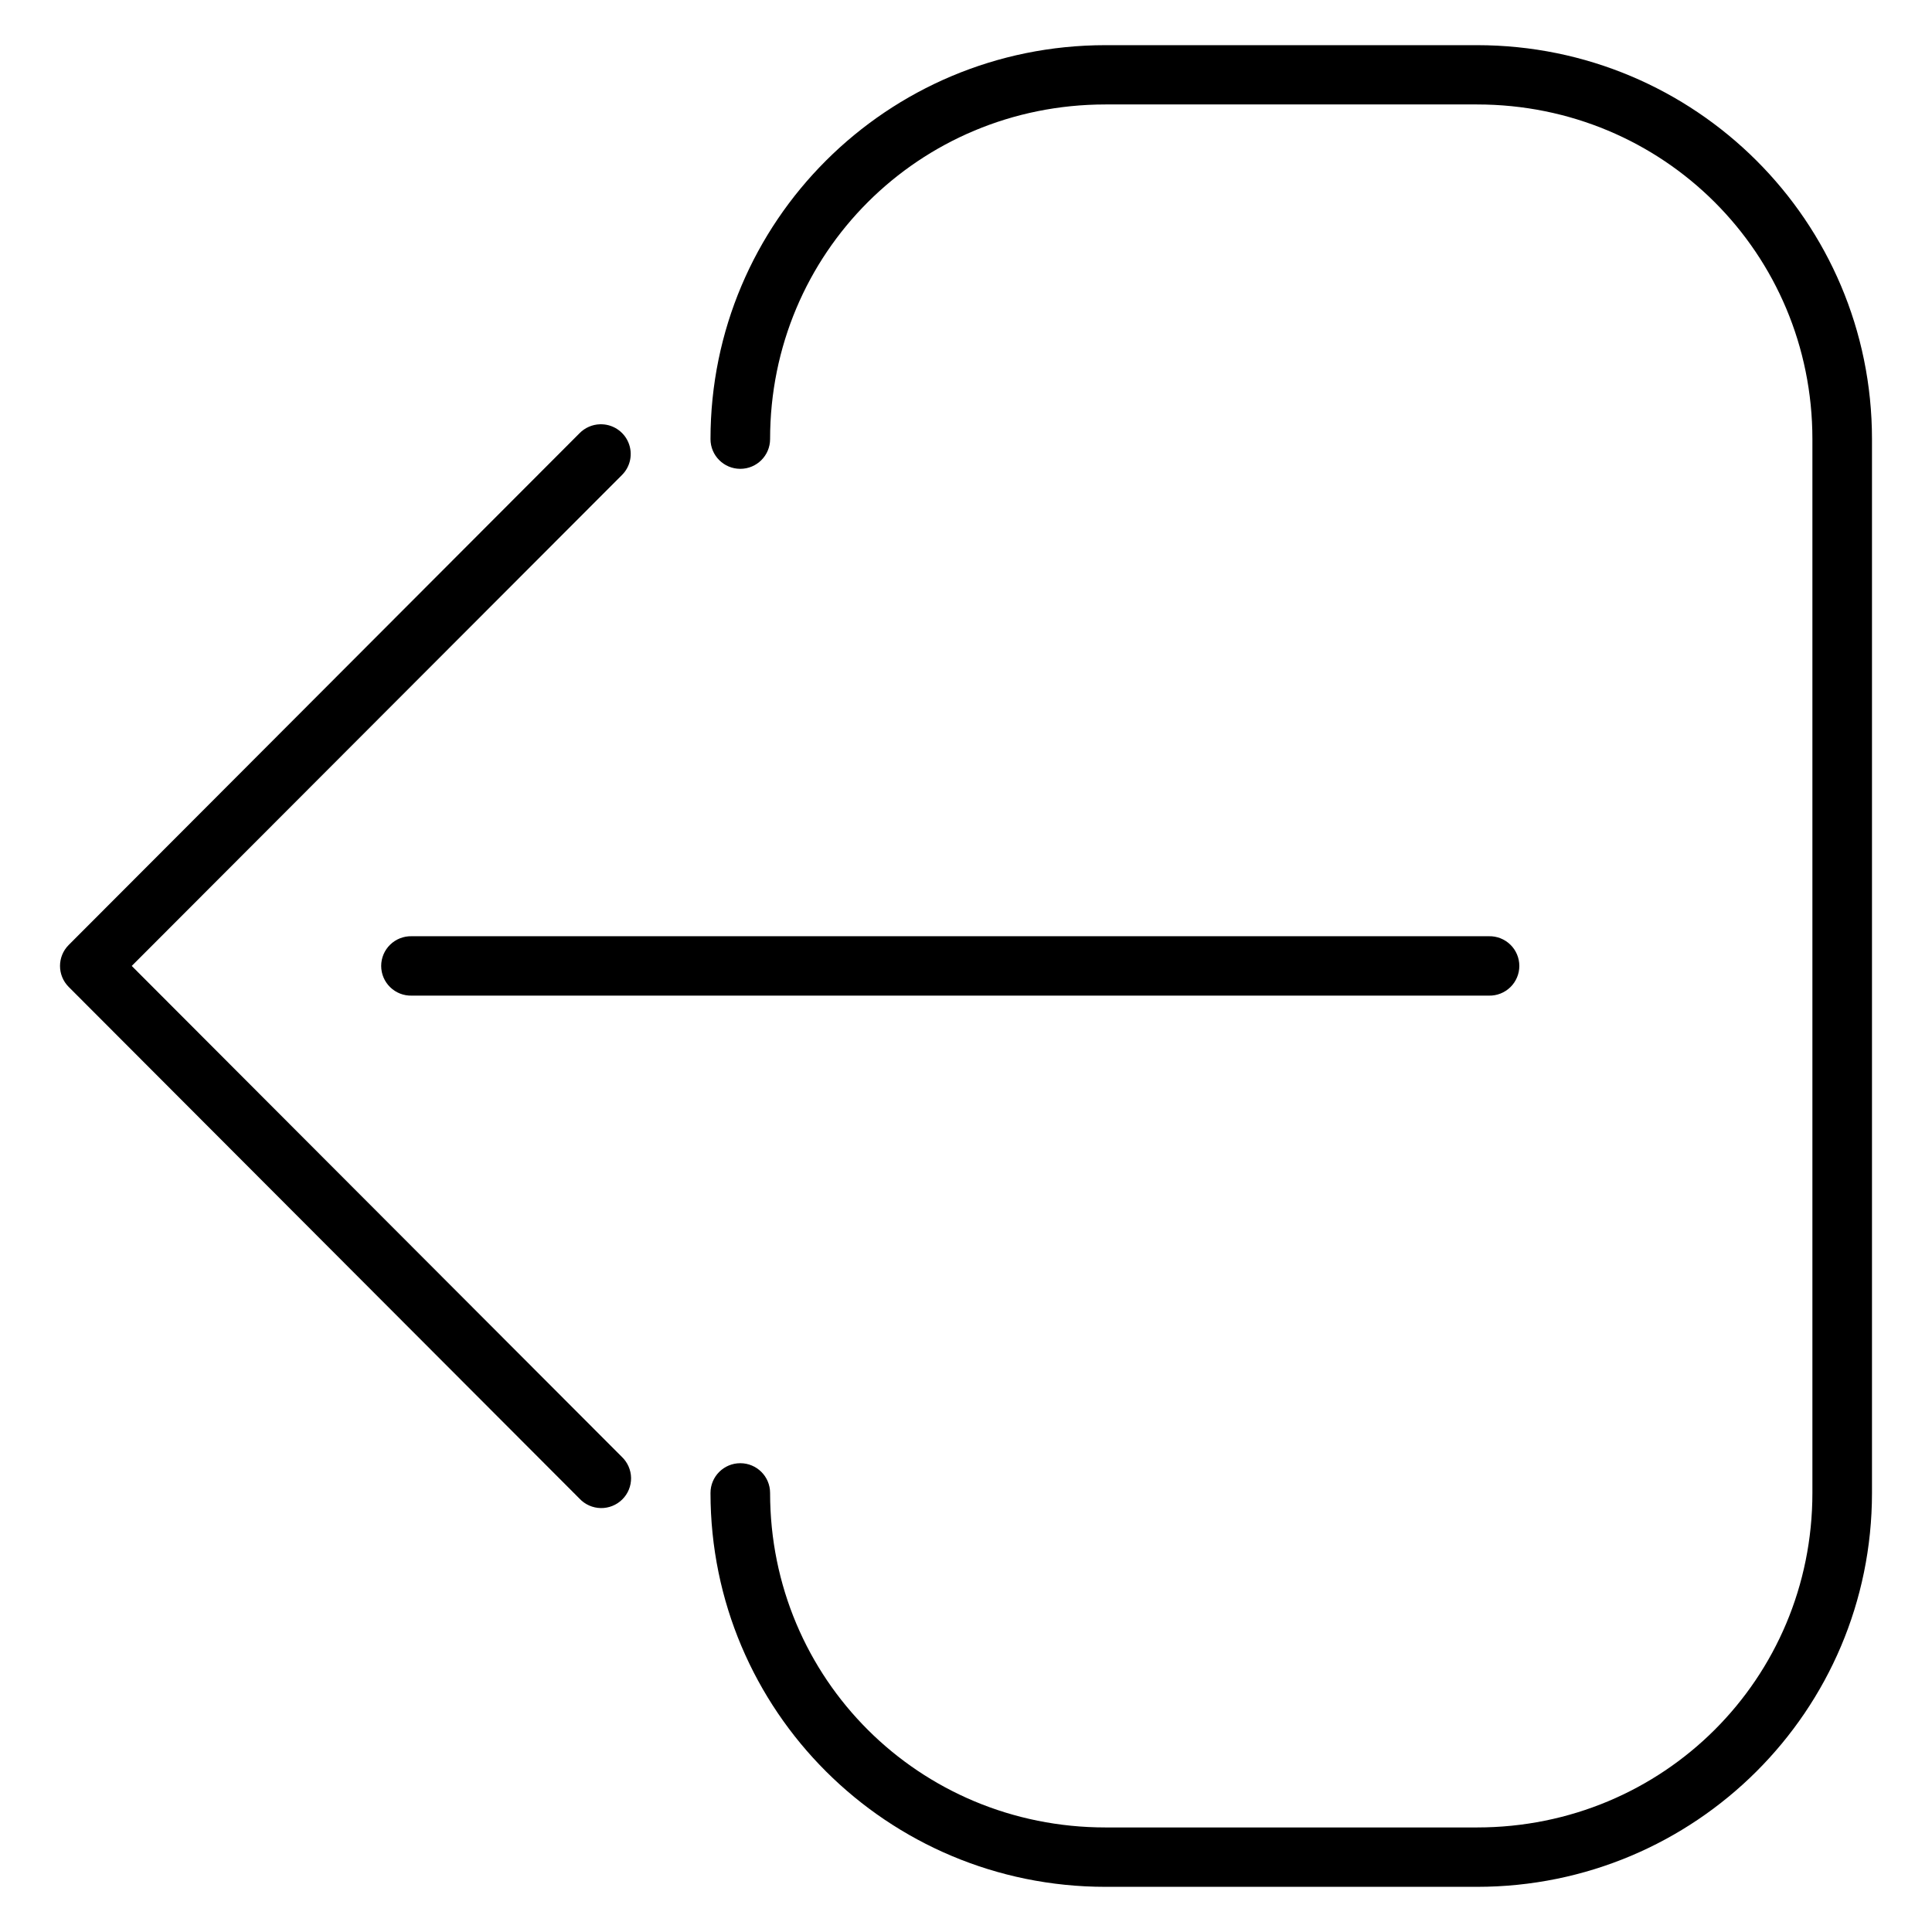 <?xml version="1.0" encoding="UTF-8"?>
<!-- Uploaded to: ICON Repo, www.iconrepo.com, Generator: ICON Repo Mixer Tools -->
<svg fill="#000000" width="800px" height="800px" version="1.1" viewBox="144 144 512 512" xmlns="http://www.w3.org/2000/svg">
 <path d="m436.96 155.97c-57.855 0-104.67 46.695-104.67 104.4 0 4.348 3.535 7.875 7.898 7.875 4.359 0 7.894-3.527 7.894-7.875 0-49.258 39.496-88.688 88.879-88.688h98.465c49.383 0 88.879 39.434 88.879 88.688v279.27c0 49.258-39.496 88.652-88.879 88.652h-98.465c-49.383 0-88.879-39.395-88.879-88.652 0-4.348-3.535-7.875-7.894-7.875-4.363 0-7.898 3.527-7.898 7.875 0 57.707 46.816 104.39 104.67 104.39h98.465c57.855 0 104.67-46.688 104.67-104.39v-279.27c0-57.707-46.816-104.4-104.67-104.4zm-133.97 100.47h-0.004c-2.047 0.062-3.988 0.918-5.418 2.383l-135.37 135.61c-3.059 3.07-3.059 8.031 0 11.102l135.37 135.61c1.457 1.562 3.488 2.465 5.629 2.508 2.137 0.039 4.199-0.789 5.715-2.293 1.52-1.504 2.356-3.559 2.328-5.691-0.031-2.133-0.93-4.164-2.488-5.625l-129.84-130.06 129.84-130.03c2.34-2.266 3.039-5.734 1.762-8.73-1.277-2.992-4.266-4.894-7.527-4.785zm-49.898 135.67h-0.004c-2.125-0.047-4.176 0.758-5.695 2.242-1.52 1.48-2.375 3.512-2.375 5.629 0 2.121 0.855 4.148 2.375 5.629 1.52 1.484 3.57 2.293 5.695 2.242h285.48c2.125 0.051 4.176-0.758 5.695-2.242 1.52-1.48 2.375-3.508 2.375-5.629 0-2.117-0.855-4.148-2.375-5.629-1.52-1.484-3.57-2.289-5.695-2.242z"/>
</svg>
